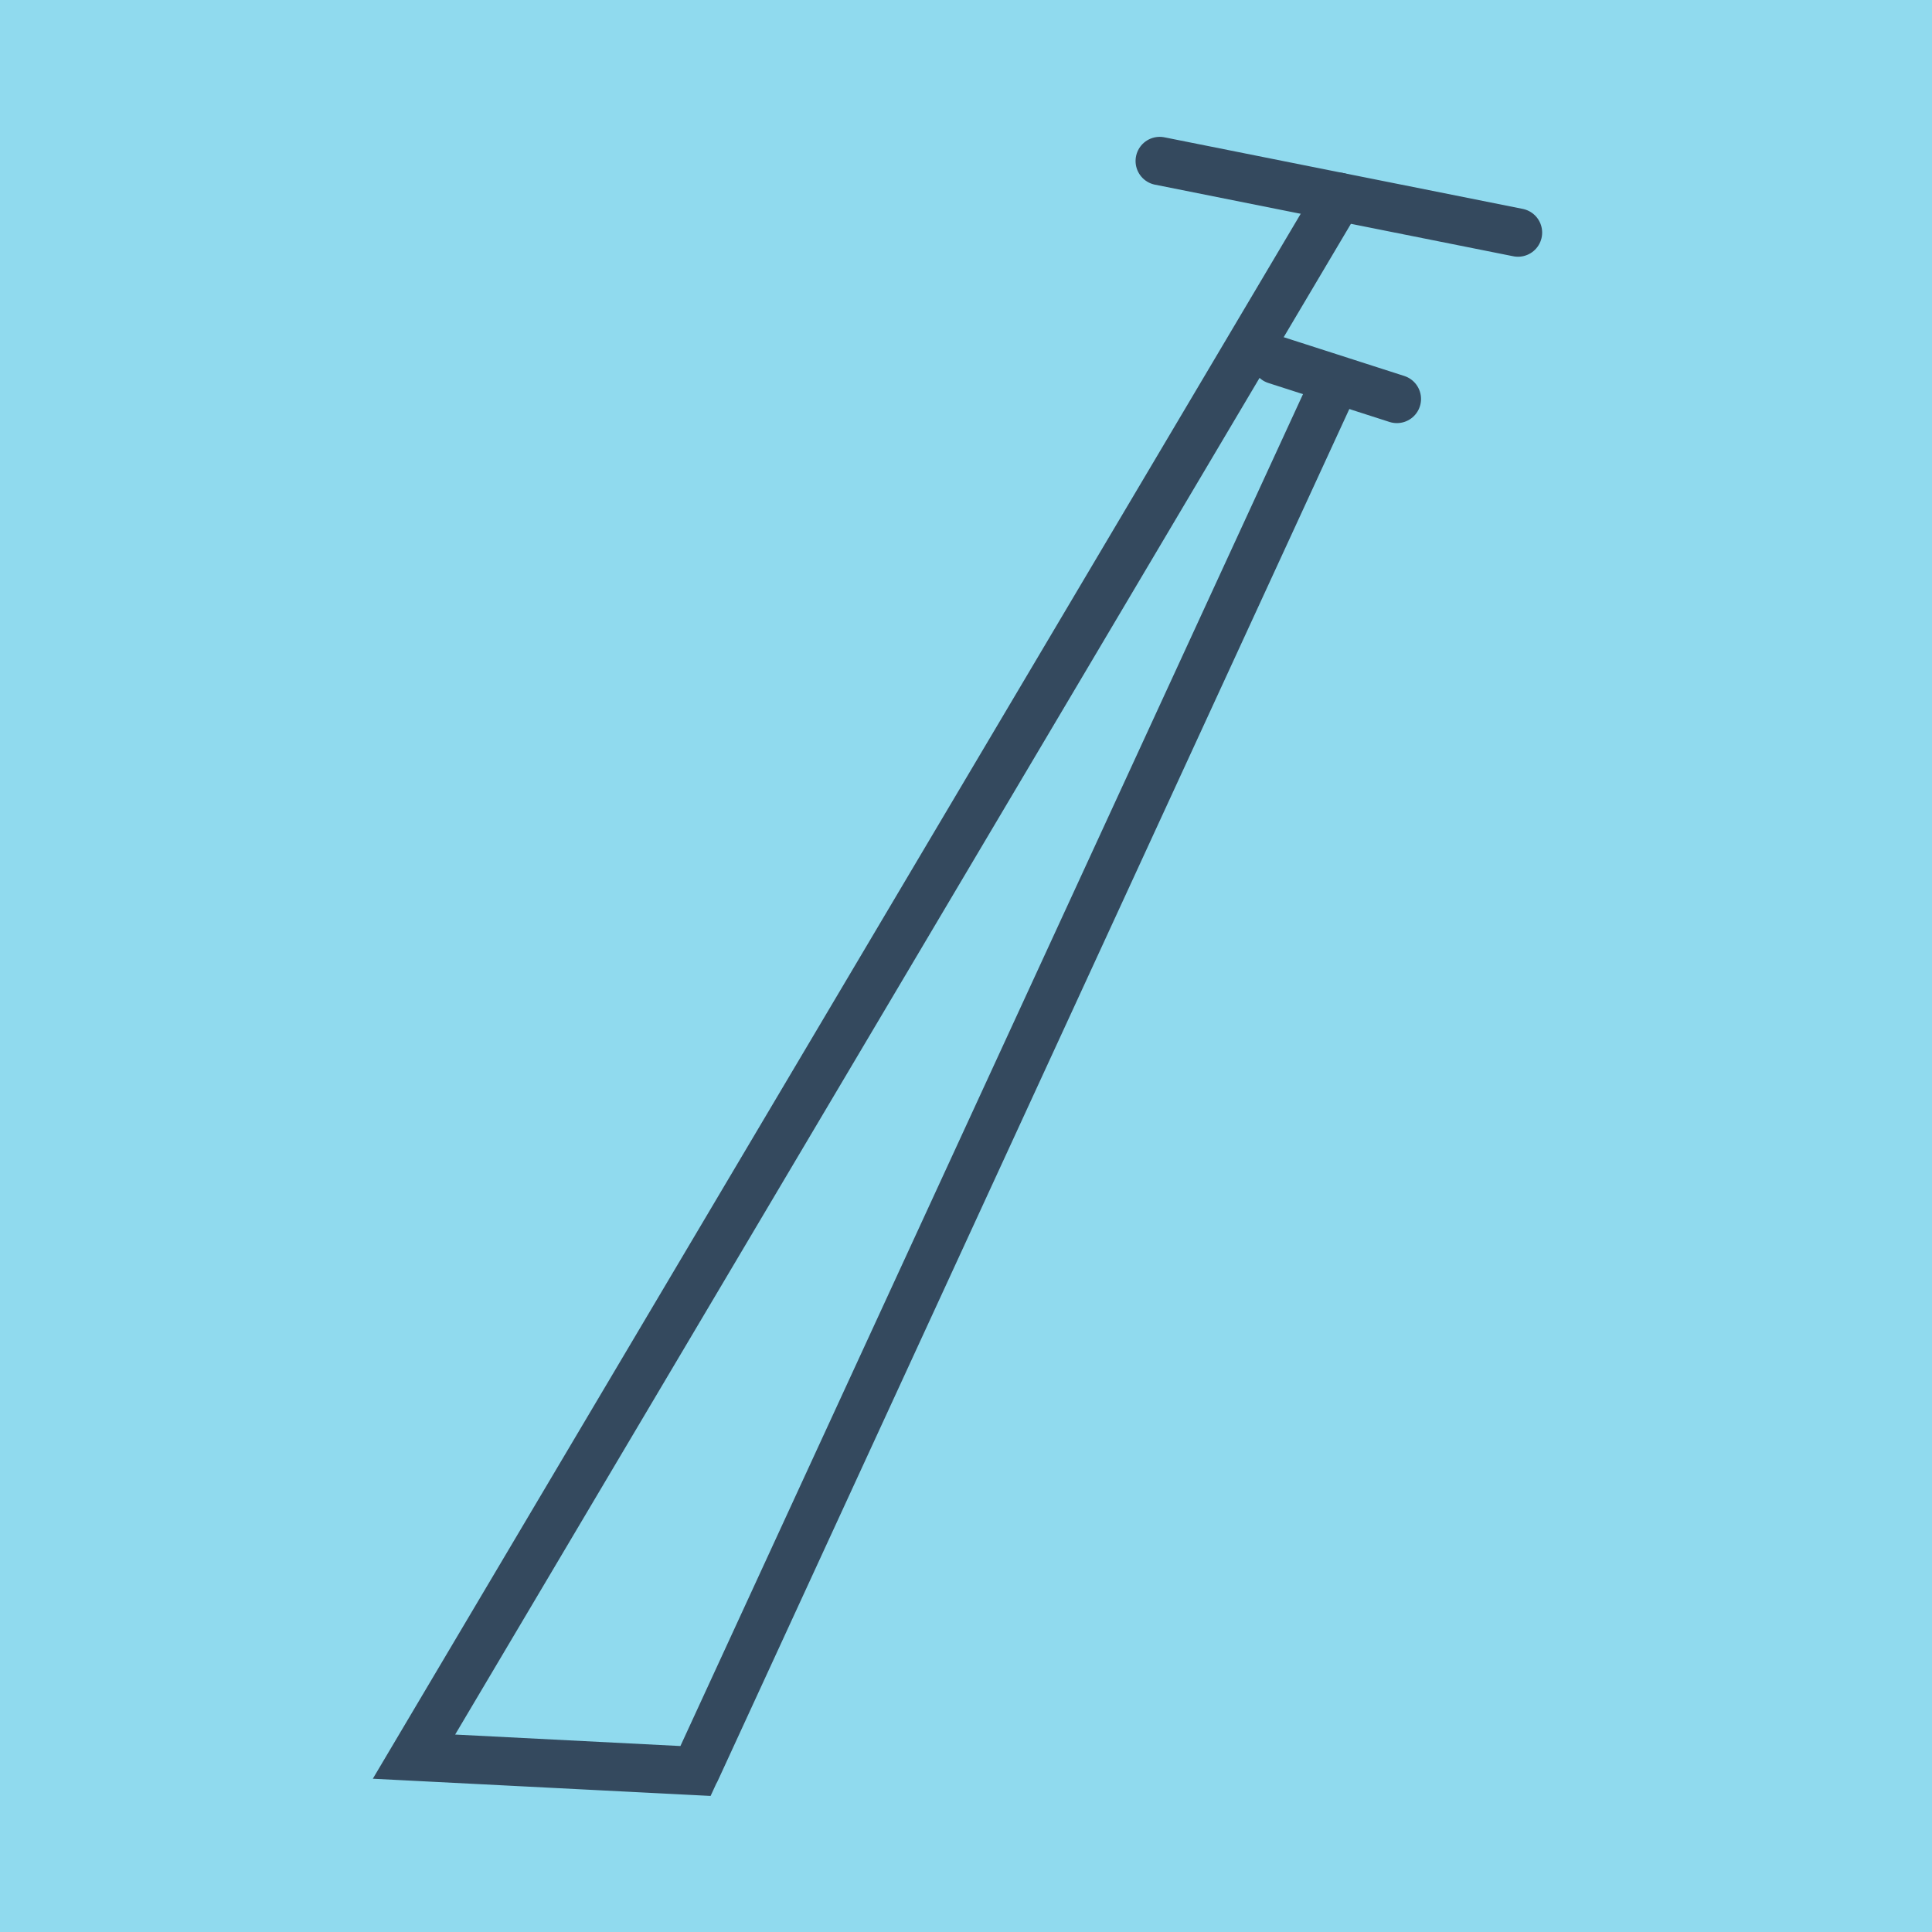 <?xml version="1.0" encoding="utf-8"?>
<!DOCTYPE svg PUBLIC "-//W3C//DTD SVG 1.1//EN" "http://www.w3.org/Graphics/SVG/1.1/DTD/svg11.dtd">
<svg xmlns="http://www.w3.org/2000/svg" xmlns:xlink="http://www.w3.org/1999/xlink" viewBox="-10 -10 120 120" preserveAspectRatio="xMidYMid meet">
	<path style="fill:#90daee" d="M-10-10h120v120H-10z"/>
			<polyline stroke-linecap="round" points="62.032,0 84.286,4.446 " style="fill:none;stroke:#34495e;stroke-width: 3px"/>
			<polyline stroke-linecap="round" points="76.763,14.78 69.241,12.361 " style="fill:none;stroke:#34495e;stroke-width: 3px"/>
			<polyline stroke-linecap="round" points="73.159,2.223 15.714,99.108 33.199,99.999 73.002,13.57 33.211,100 33.211,100 33.211,100 " style="fill:none;stroke:#34495e;stroke-width: 3px"/>
	</svg>

